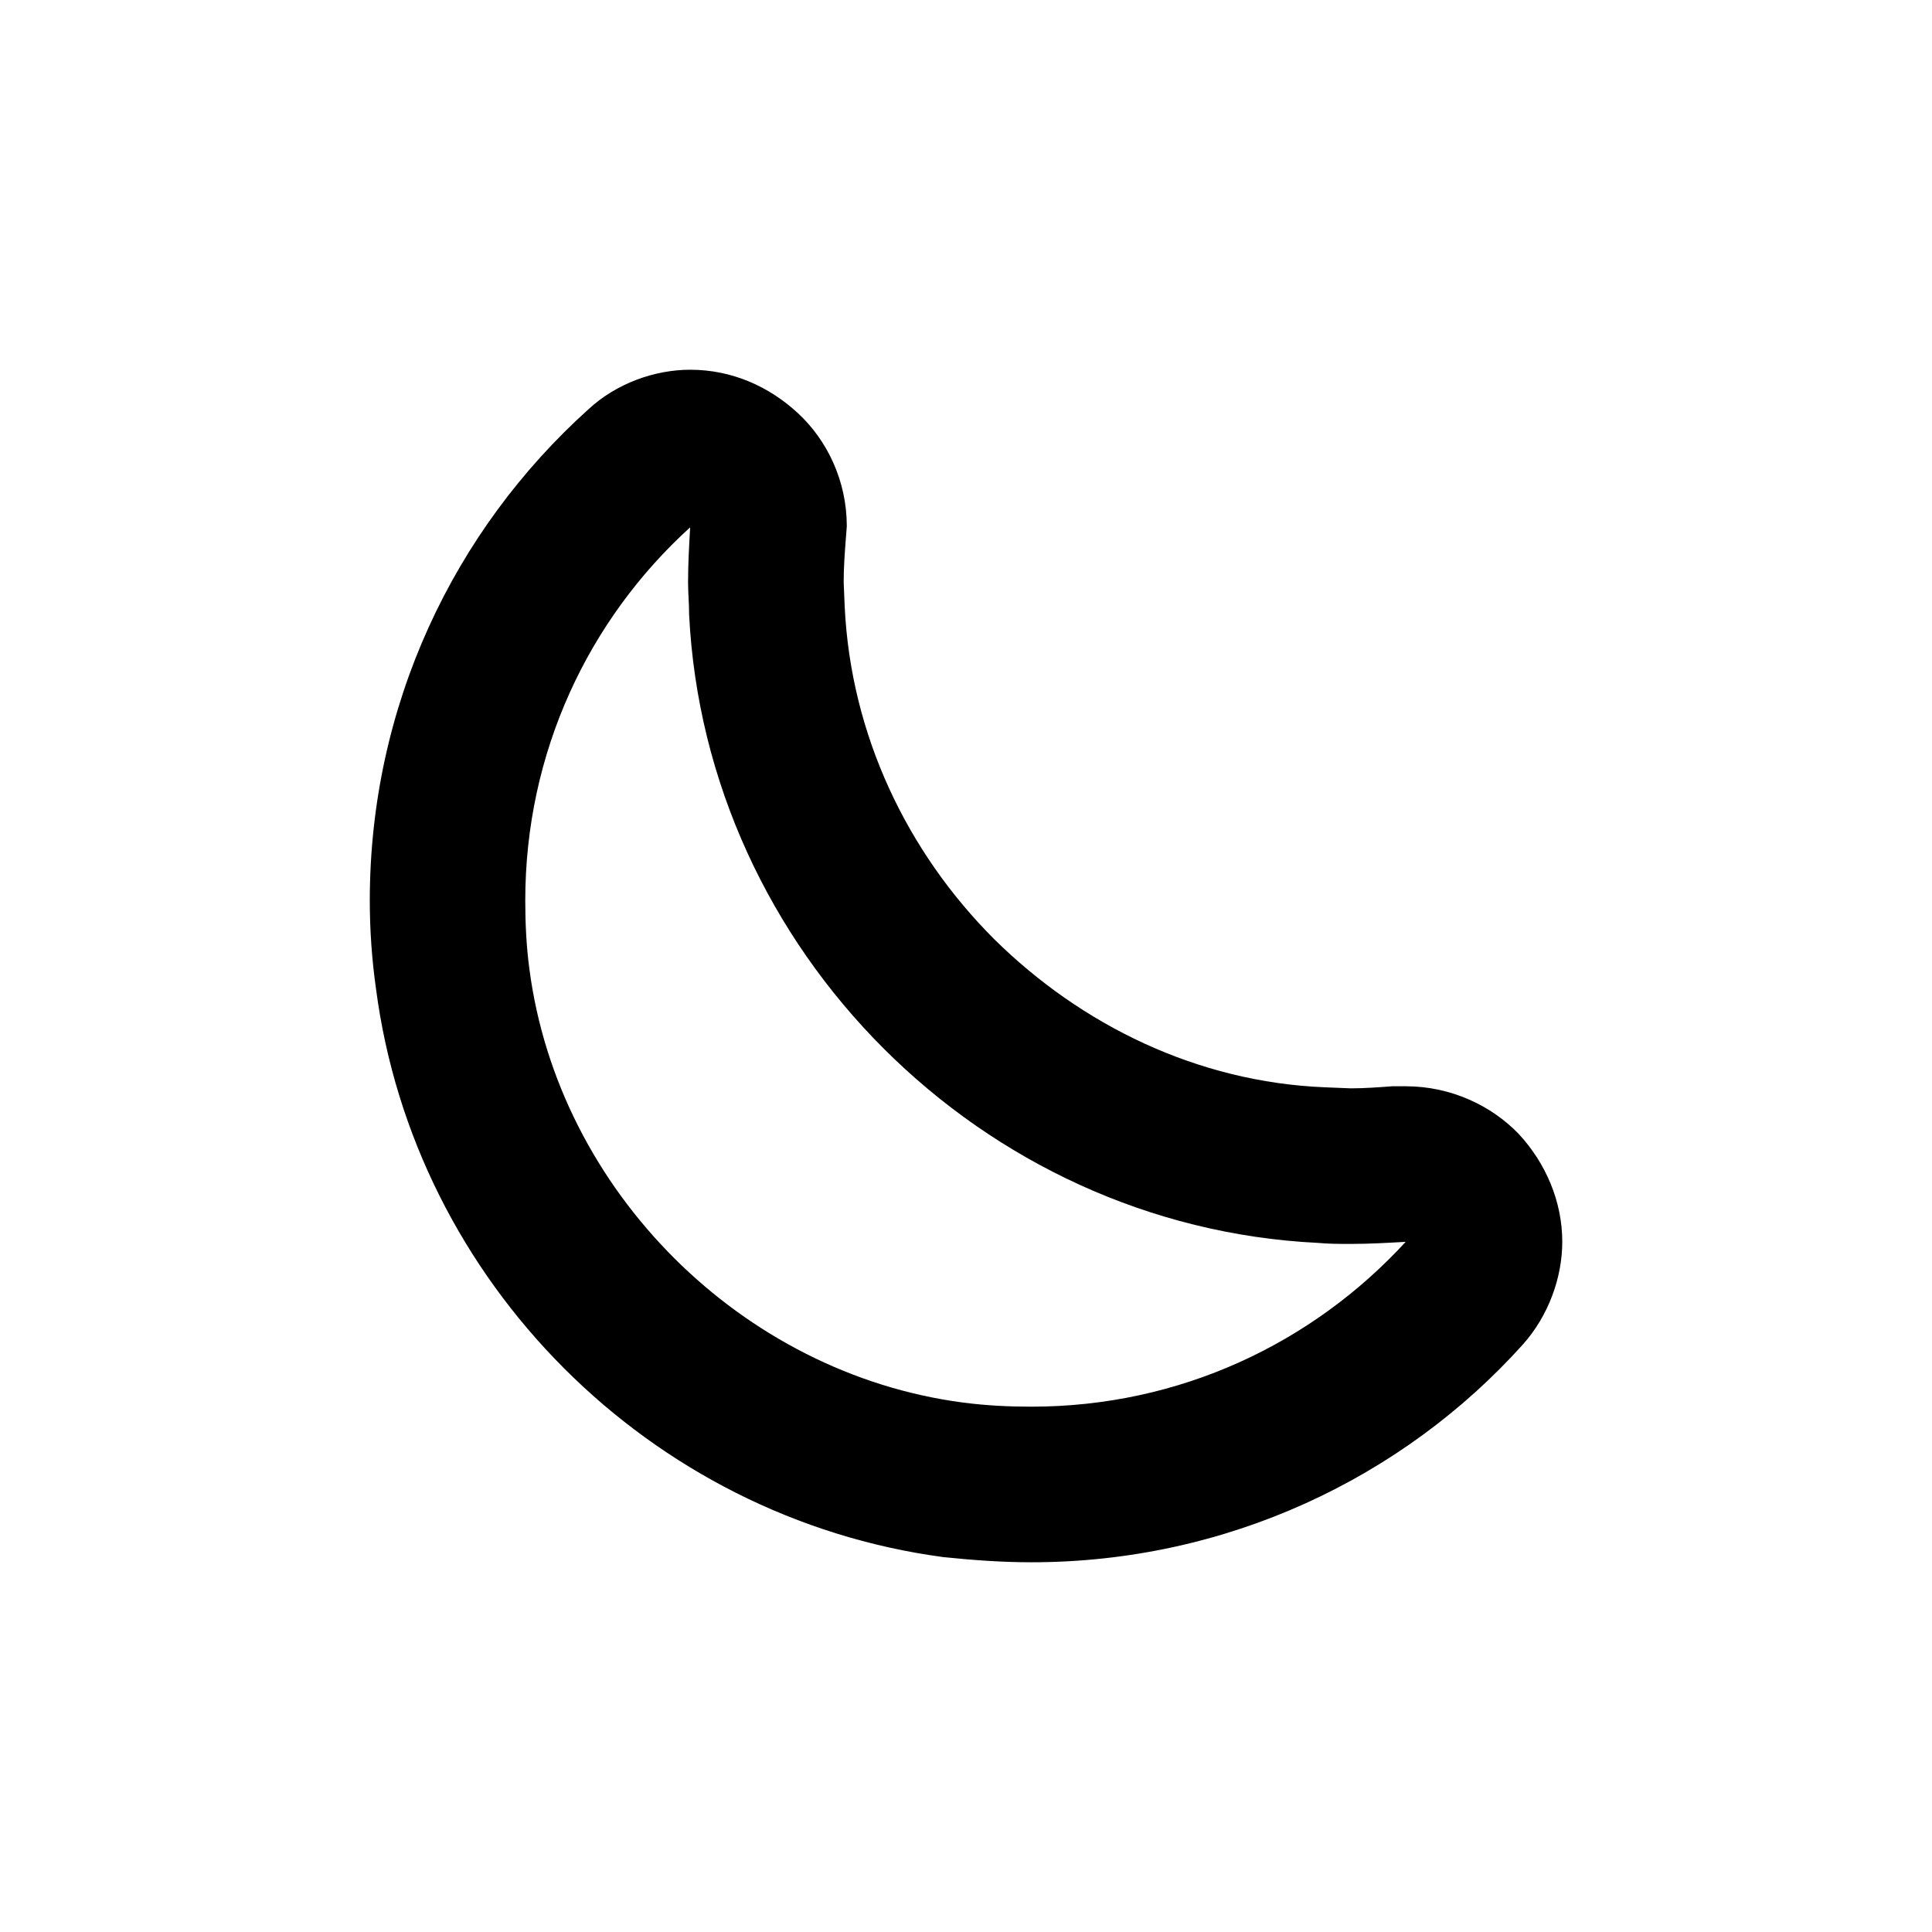 <?xml version="1.0" encoding="UTF-8"?>
<!-- Uploaded to: SVG Repo, www.svgrepo.com, Generator: SVG Repo Mixer Tools -->
<svg fill="#000000" width="800px" height="800px" version="1.1" viewBox="144 144 512 512" xmlns="http://www.w3.org/2000/svg">
 <path d="m516.52 473.1c-4.949 0.277-9.617 0.551-14.566 0.551-3.023 0-5.769 0-8.793-0.277-89.039-4.398-162.14-77.496-166.54-166.54 0-3.023-0.277-5.769-0.277-8.52 0-4.949 0.277-9.617 0.551-14.566-26.93 24.461-43.695 59.633-43.695 98.93 0 5.769 0.277 12.09 1.098 18.137 7.691 58.809 56.336 107.18 114.87 114.87 6.324 0.828 12.367 1.098 18.137 1.098 39.305 0.012 74.48-16.75 99.215-43.684zm41.496 0c0 9.344-3.57 19.512-10.445 27.207-31.875 35.449-78.594 57.711-130.26 57.711-7.691 0-15.391-0.551-23.355-1.375-77.766-10.445-140.14-72.828-150.31-150.6-1.098-7.691-1.648-15.664-1.648-23.355 0-51.664 22.258-98.105 57.984-130.26 7.422-6.871 17.59-10.445 26.93-10.445 10.992 0 20.883 4.398 28.582 11.543 7.699 7.144 12.918 17.859 12.918 29.953l-0.277 3.57c-0.277 3.57-0.551 7.422-0.551 11.266l0.277 6.594c1.648 33.801 16.488 64.855 39.574 87.941 23.086 22.809 53.863 37.922 87.664 39.297l6.871 0.277c3.57 0 7.422-0.277 10.992-0.551h3.57c12.09 0 22.809 5.219 29.953 12.641 7.137 7.703 11.535 17.867 11.535 28.586z"/>
</svg>
